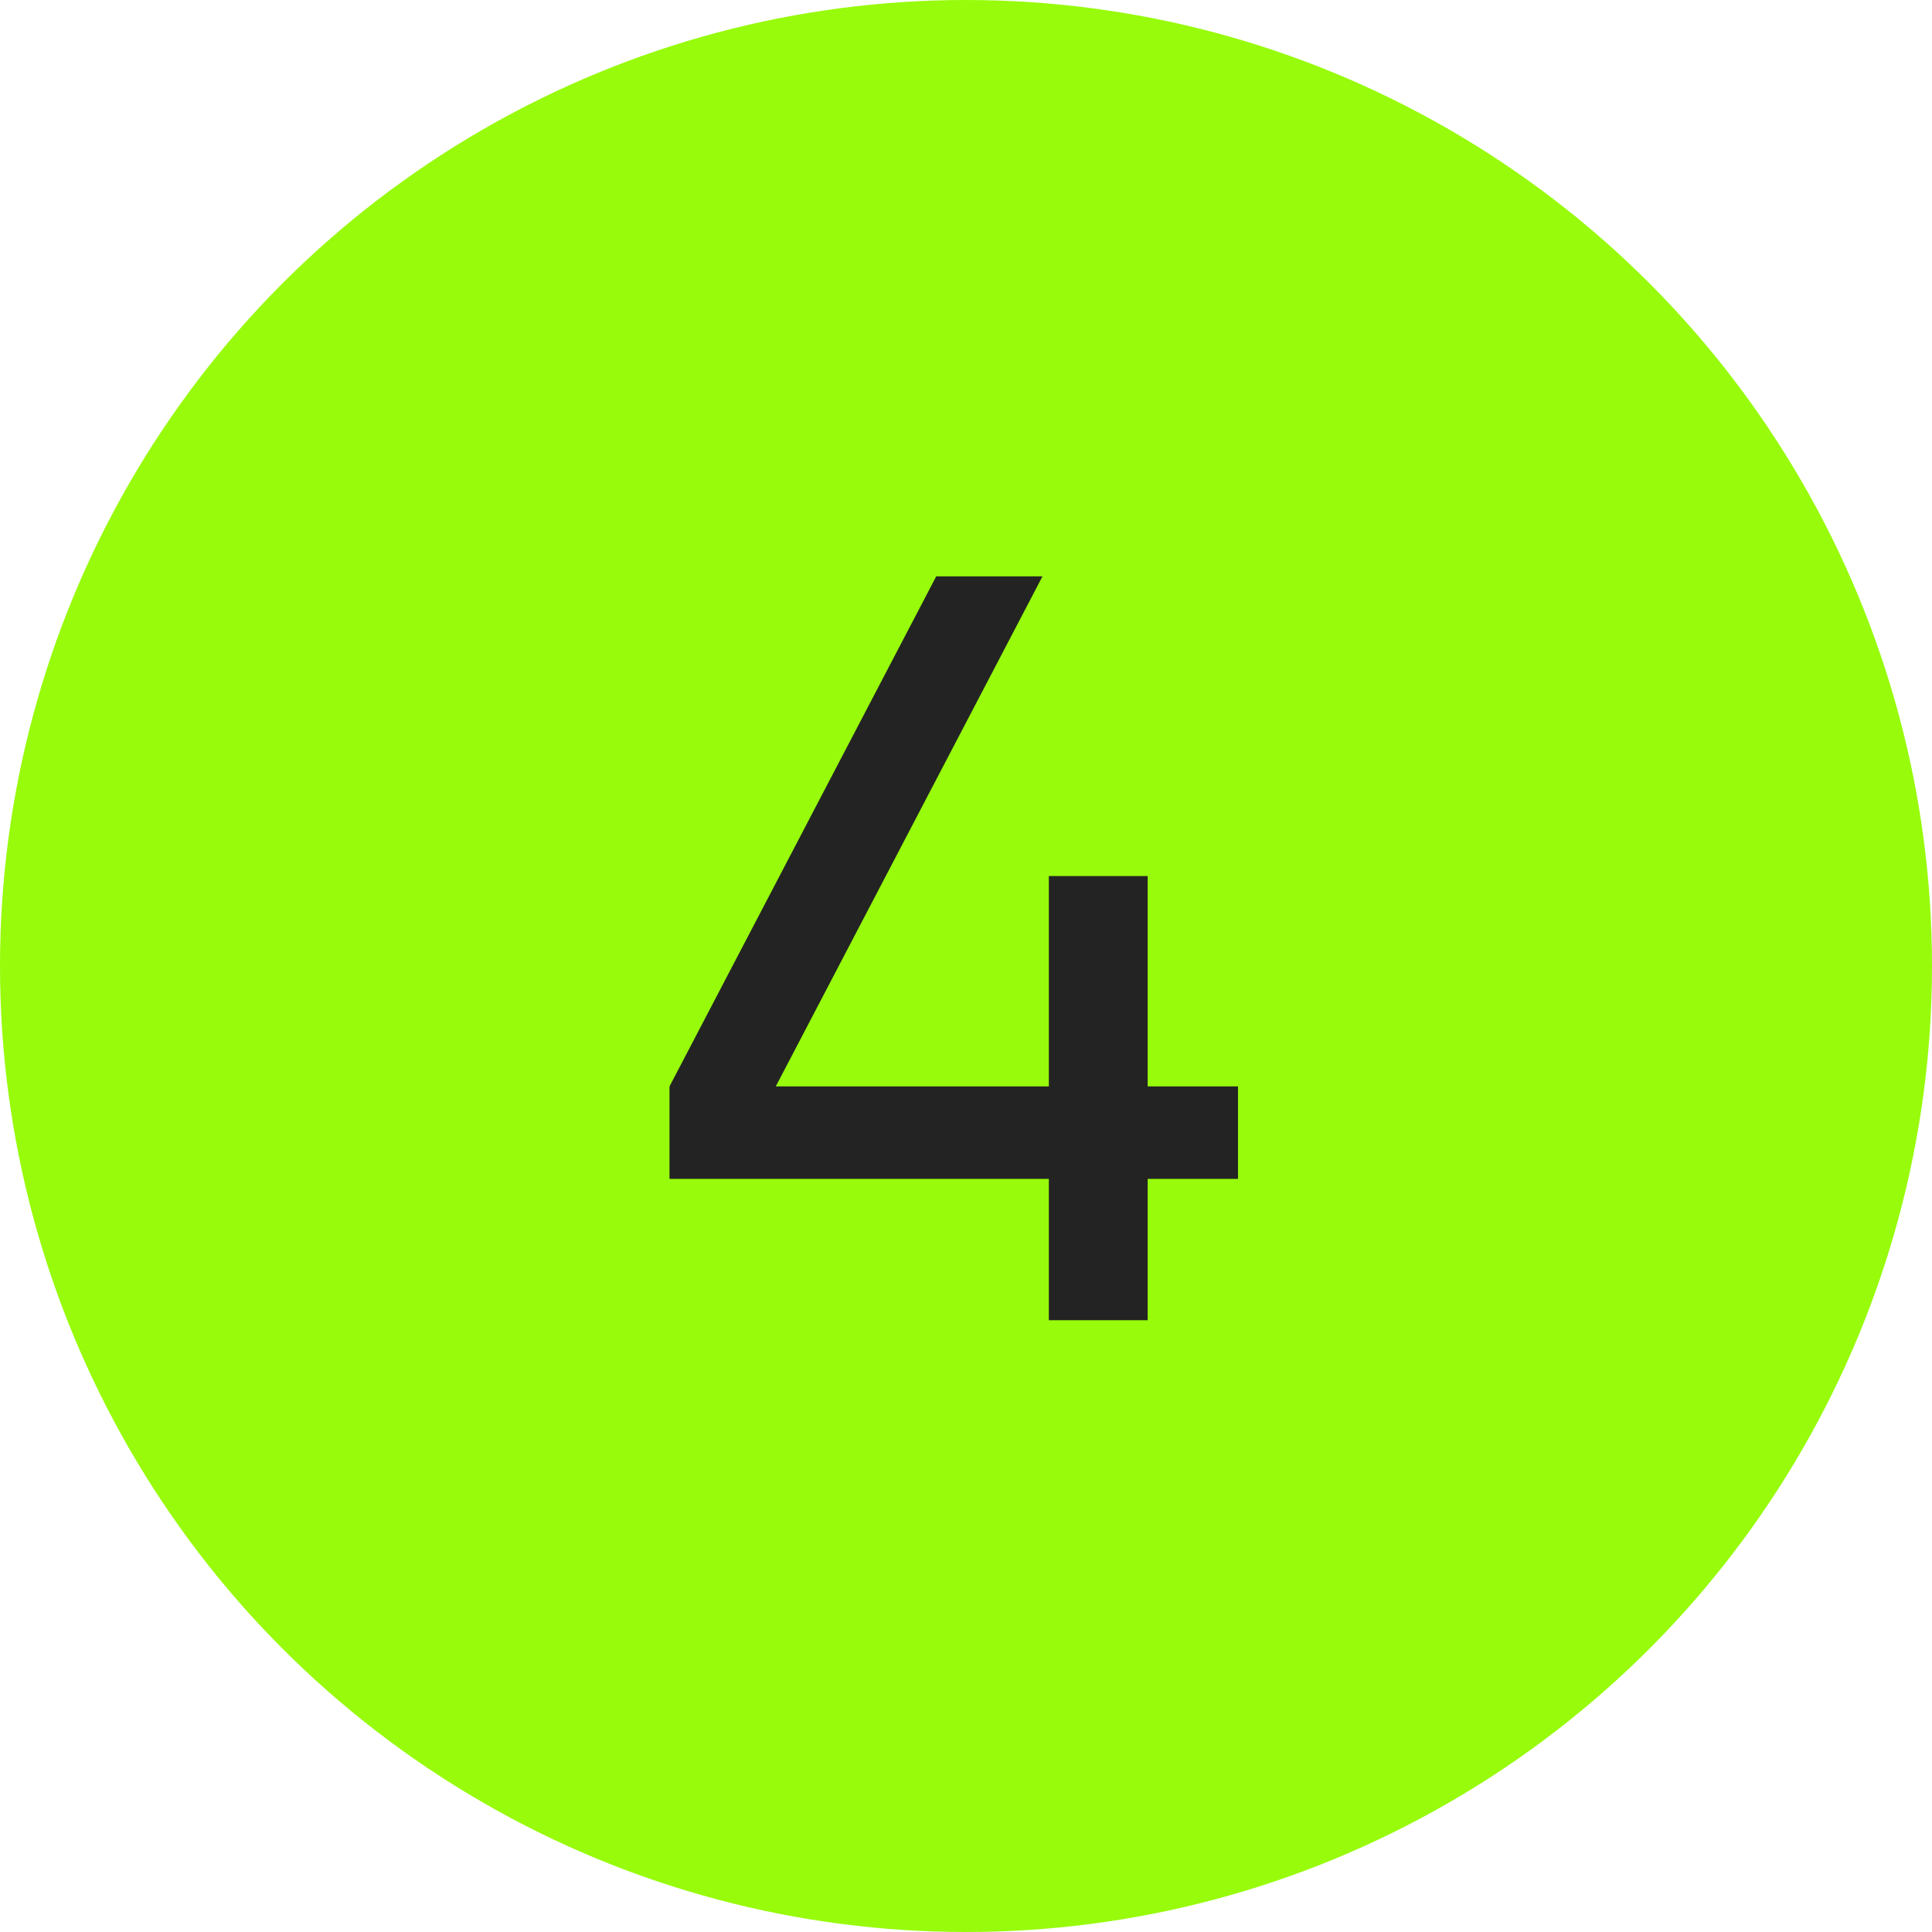 <?xml version="1.0" encoding="UTF-8"?> <svg xmlns="http://www.w3.org/2000/svg" width="60" height="60" viewBox="0 0 60 60" fill="none"> <circle cx="30" cy="30" r="30" fill="#97FB0B"></circle> <path d="M38.447 33.74V36.611H35.642V41H32.573V36.611H20.792V33.74L29.075 17.9H32.375L24.092 33.74H32.573V27.206H35.642V33.74H38.447Z" fill="#232323"></path> </svg> 